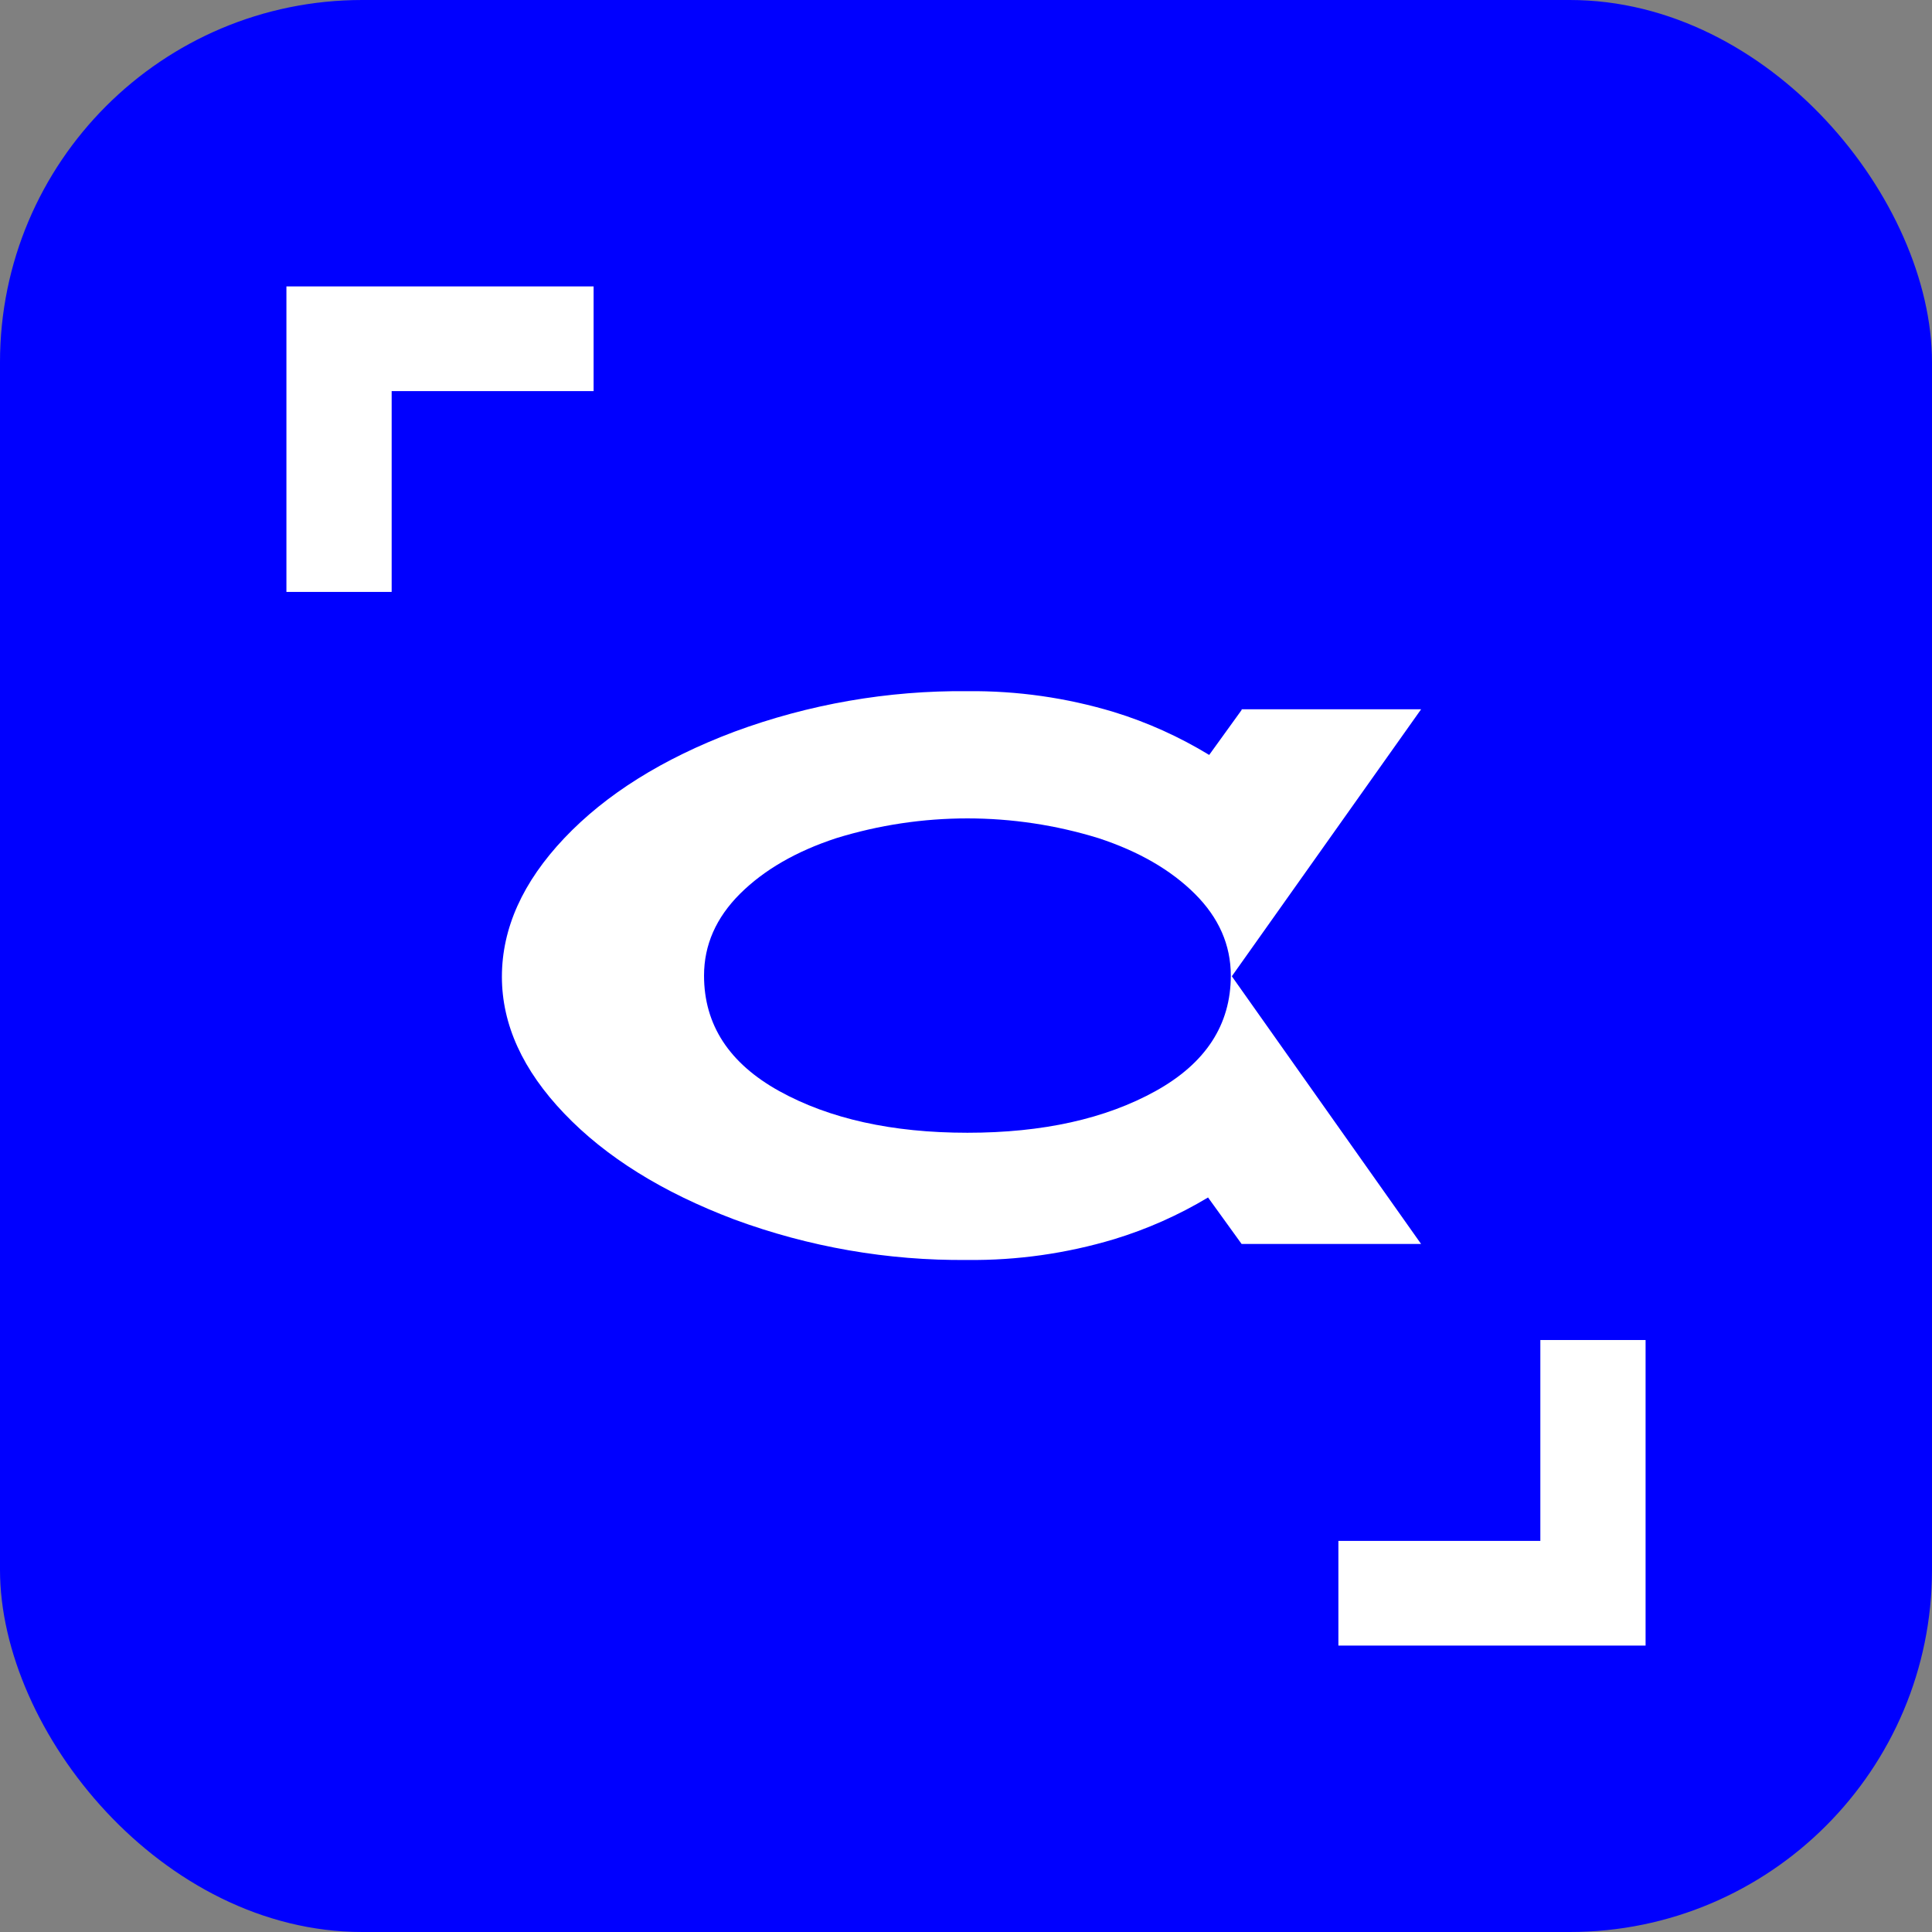 <?xml version="1.0" encoding="UTF-8"?> <svg xmlns="http://www.w3.org/2000/svg" width="32" height="32" viewBox="0 0 32 32" fill="none"><rect x="0" y="0" width="32" height="32" fill="#808080" stroke="none"/><rect width="32" height="32" rx="6" fill="#0000FF"></rect><path d="M6.487 9.804H4.744V4.744H9.832V6.478H6.487V9.804Z" fill="white"></path><path d="M23.532 20.596L20.403 16.17L23.538 11.748H20.565V11.76L20.028 12.504C19.533 12.203 19.003 11.963 18.448 11.793C17.663 11.556 16.847 11.44 16.027 11.448C14.707 11.435 13.396 11.663 12.159 12.121C10.971 12.569 10.034 13.157 9.346 13.883C8.658 14.61 8.314 15.374 8.313 16.177C8.313 16.968 8.657 17.724 9.346 18.444C10.034 19.164 10.972 19.748 12.159 20.197C13.395 20.654 14.705 20.882 16.023 20.869C16.846 20.878 17.666 20.761 18.453 20.525C18.998 20.359 19.521 20.127 20.009 19.834L20.565 20.604H23.537L23.532 20.596ZM19.139 18.072C18.308 18.532 17.27 18.762 16.023 18.762C14.777 18.762 13.738 18.531 12.907 18.072C12.076 17.611 11.661 16.973 11.661 16.159C11.661 15.652 11.86 15.2 12.257 14.804C12.655 14.408 13.186 14.101 13.85 13.883C15.265 13.446 16.781 13.446 18.196 13.883C18.86 14.101 19.392 14.408 19.79 14.804C20.188 15.2 20.386 15.652 20.386 16.159C20.386 16.974 19.97 17.611 19.139 18.072Z" fill="white"></path><path d="M25.513 22.195H27.256V27.256H22.168V25.522H25.513V22.195Z" fill="white"></path></svg> 